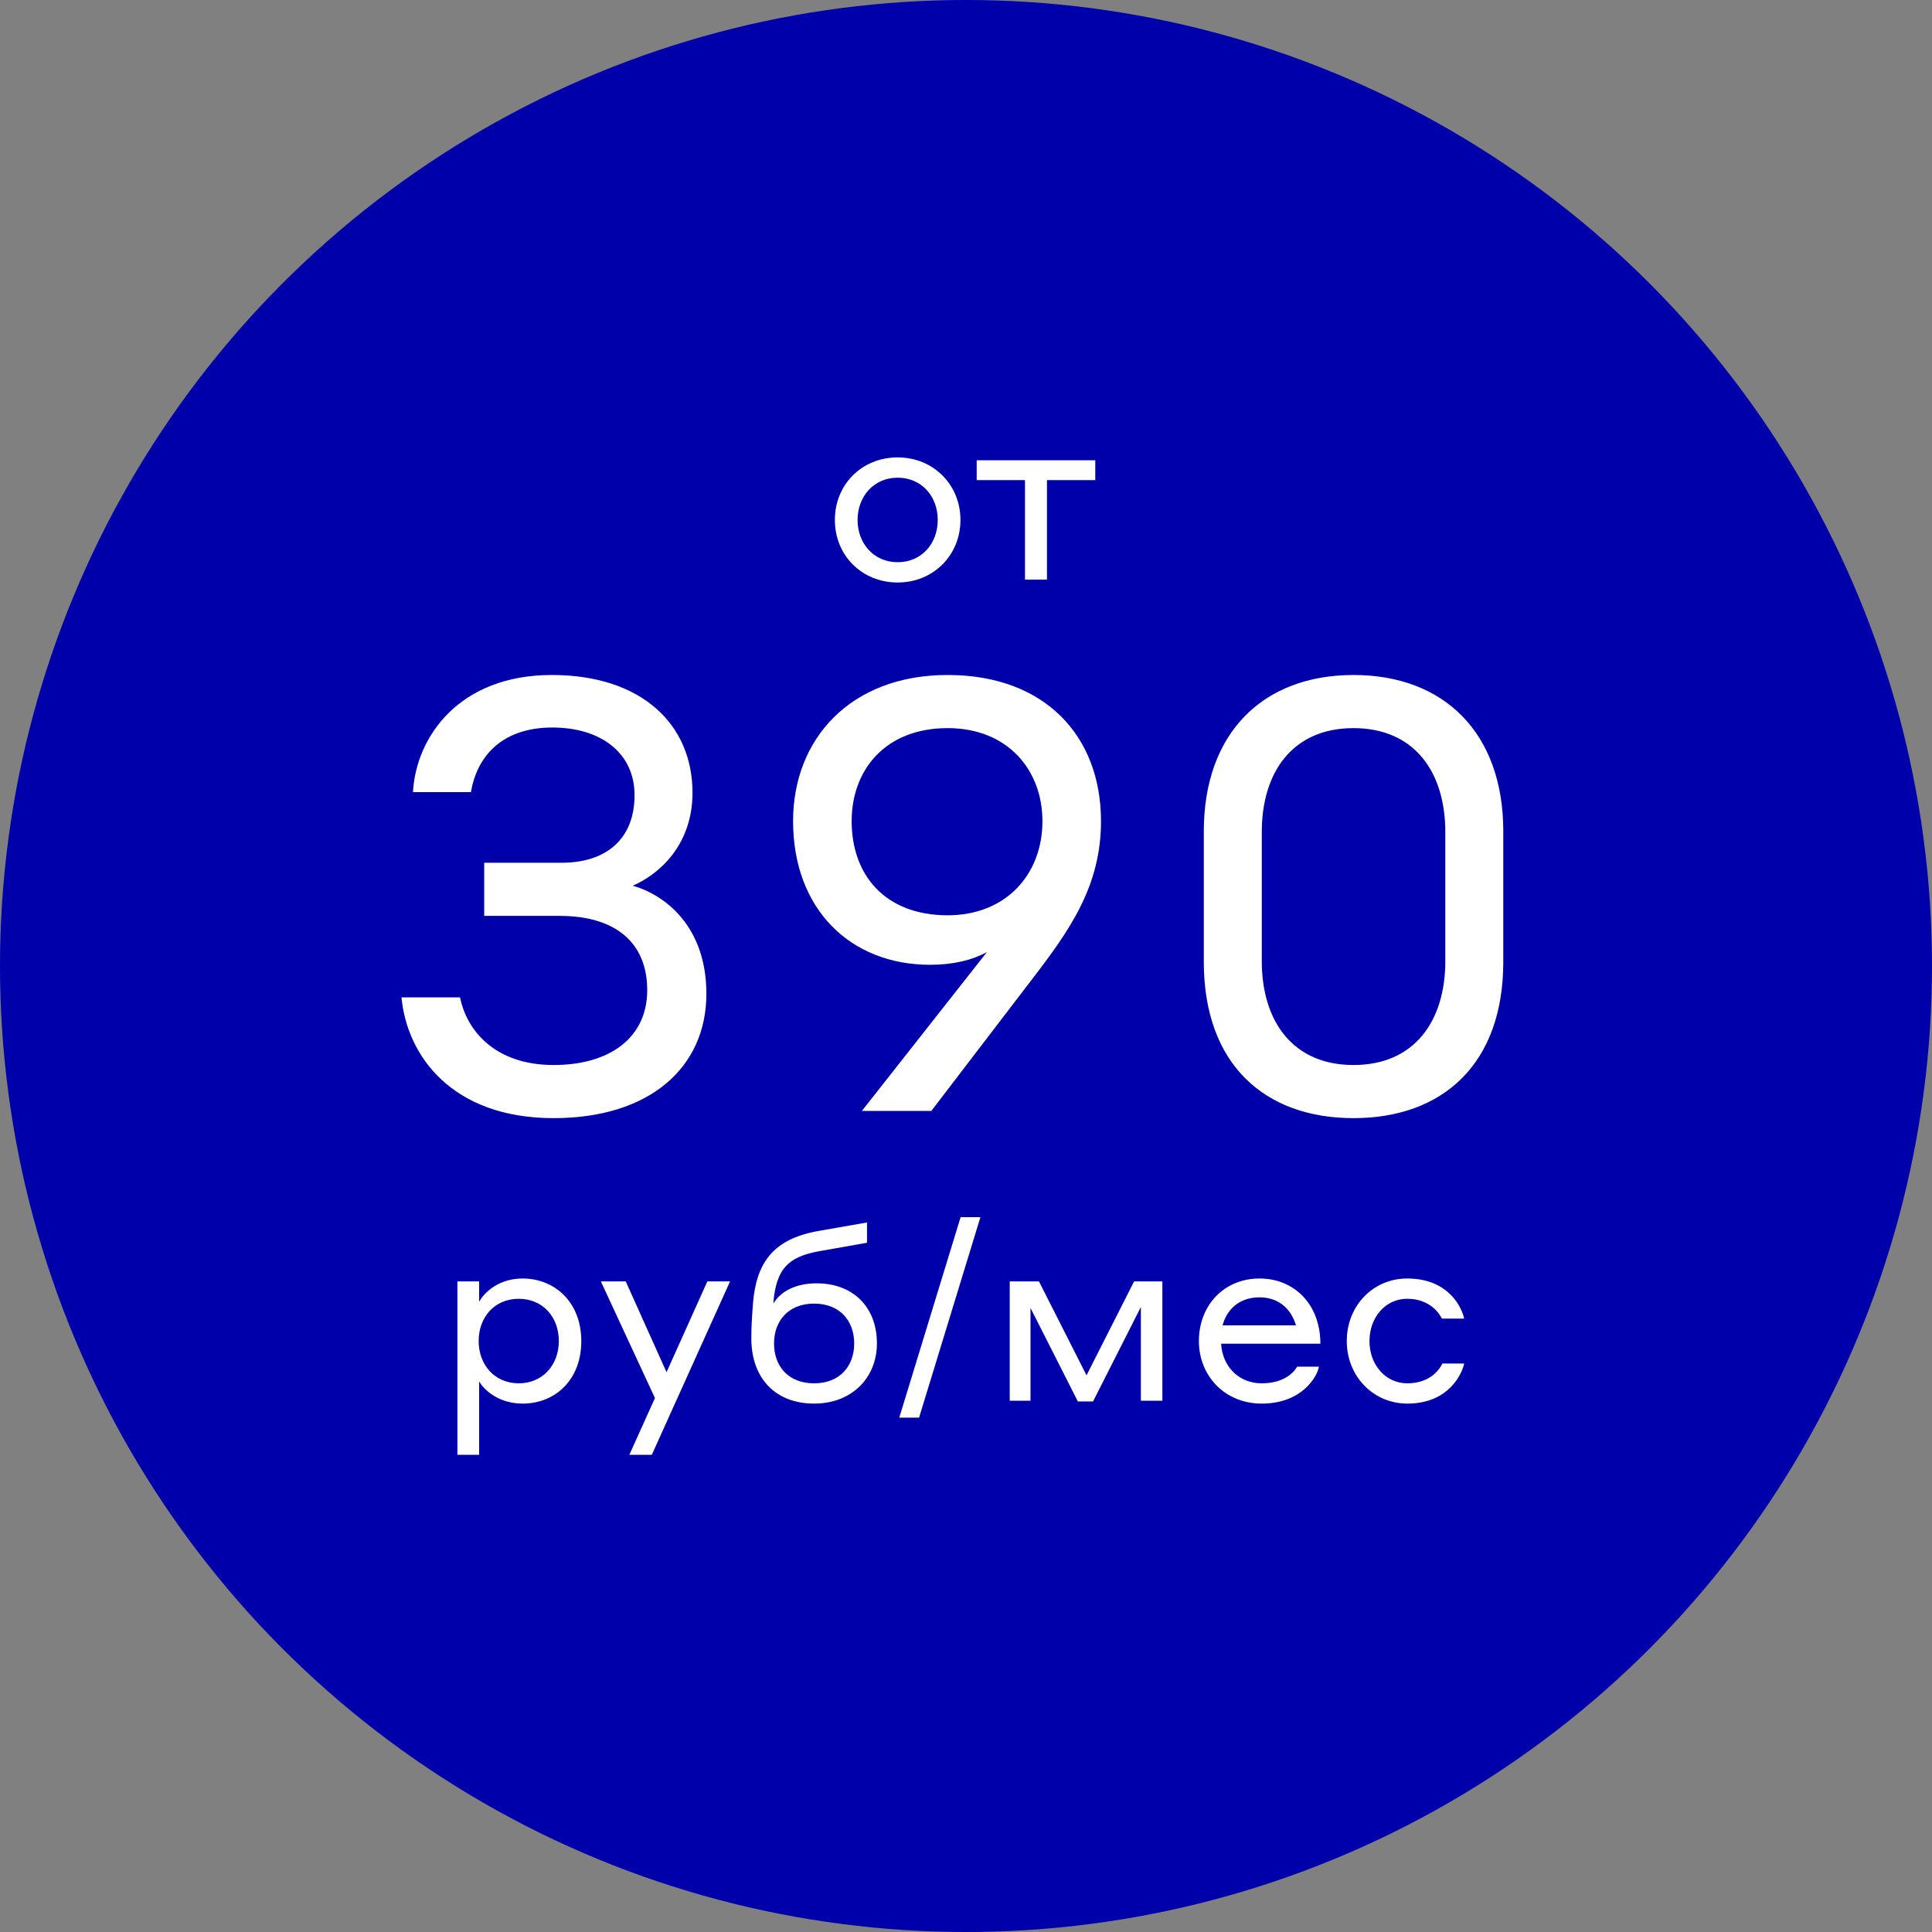 <svg width="80" height="80" viewBox="0 0 80 80" fill="none" xmlns="http://www.w3.org/2000/svg">
<rect x="0" y="0" width="80" height="80" fill="#808080" stroke="none"/>
<circle cx="40" cy="40" r="40" fill="#0000AA"/>
<path d="M37.17 18.94C38.64 18.94 39.77 20.06 39.77 21.53C39.77 23 38.64 24.12 37.17 24.12C35.69 24.12 34.57 23 34.57 21.53C34.57 20.06 35.69 18.94 37.17 18.94ZM37.17 23.28C38.16 23.28 38.83 22.51 38.83 21.53C38.83 20.55 38.16 19.78 37.17 19.78C36.18 19.78 35.51 20.56 35.51 21.53C35.51 22.5 36.18 23.28 37.17 23.28ZM42.443 24V19.88H40.443V19.06H45.353V19.88H43.353V24H42.443Z" fill="white"/>
<path d="M19.84 57.2V60.24H18.94V53.06H19.84V53.91C19.96 53.66 20.53 52.94 21.64 52.94C22.96 52.94 24.07 53.91 24.07 55.53C24.07 57.17 22.96 58.12 21.64 58.12C20.54 58.12 19.96 57.43 19.84 57.2ZM19.82 55.53C19.82 56.51 20.48 57.28 21.48 57.28C22.48 57.28 23.14 56.51 23.14 55.53C23.14 54.54 22.48 53.78 21.48 53.78C20.48 53.78 19.82 54.54 19.82 55.53ZM26.06 60.24L27.12 57.89L24.88 53.06H25.91L27.6 56.82L29.29 53.06H30.23L26.99 60.24H26.06ZM33.821 53.14C35.291 53.14 36.311 54.09 36.311 55.63C36.311 57.04 35.281 58.12 33.711 58.12C32.111 58.12 31.111 57.07 31.111 55.42C31.111 54.94 31.131 54.61 31.181 53.95C31.321 52.29 32.011 51.3 33.901 50.97L35.901 50.62V51.46L33.921 51.81C32.631 52.04 32.131 52.55 32.021 53.98C32.321 53.48 32.931 53.14 33.821 53.14ZM33.711 57.28C34.801 57.28 35.371 56.54 35.371 55.63C35.371 54.72 34.801 53.98 33.711 53.98C32.621 53.98 32.051 54.72 32.051 55.63C32.051 56.54 32.611 57.28 33.711 57.28ZM37.237 58.7L39.777 50.4H40.597L38.057 58.7H37.237ZM41.811 58V53.06H43.021L44.991 56.95L46.961 53.06H48.131V58H47.241V54.12L45.261 58.03H44.631L42.671 54.16V58H41.811ZM52.154 52.94C53.604 52.94 54.674 54.02 54.674 55.64H50.564C50.614 56.56 51.274 57.28 52.244 57.28C53.244 57.28 53.624 56.75 53.714 56.59H54.614C54.544 57.01 53.904 58.12 52.244 58.12C50.724 58.12 49.644 56.98 49.644 55.53C49.644 54.03 50.704 52.94 52.154 52.94ZM52.154 53.72C51.364 53.72 50.814 54.17 50.624 54.88H53.664C53.444 54.14 52.894 53.72 52.154 53.72ZM59.707 54.6C59.627 54.44 59.247 53.78 58.267 53.78C57.357 53.78 56.707 54.56 56.707 55.53C56.707 56.5 57.357 57.28 58.277 57.28C59.277 57.28 59.647 56.63 59.727 56.46H60.627C60.567 56.8 60.047 58.12 58.277 58.12C56.867 58.12 55.767 56.99 55.767 55.53C55.767 54.07 56.857 52.94 58.267 52.94C60.047 52.94 60.557 54.23 60.627 54.6H59.707Z" fill="white"/>
<path d="M22.925 44.1C25.275 44.1 26.8 42.95 26.8 41C26.8 39.025 25.475 37.925 23.175 37.925H20.05V35.725H23.25C25.125 35.725 26.275 34.725 26.275 32.925C26.275 31.175 24.875 30.125 22.875 30.125C20.775 30.125 19.75 31.325 19.5 32.8H17.1C17.225 30.525 19 27.95 22.85 27.95C26.575 27.95 28.675 30 28.675 32.825C28.675 35.025 27.25 36.225 26.2 36.675C27.525 37.05 29.25 38.35 29.25 41.15C29.25 44.2 26.9 46.3 22.925 46.3C18.7 46.3 16.85 43.7 16.625 41.3H19.05C19.325 42.675 20.5 44.1 22.925 44.1ZM32.84 34C32.84 30.6 35.215 27.95 39.24 27.95C43.29 27.95 45.59 30.5 45.59 34C45.59 36.7 44.29 38.525 42.715 40.575L38.565 46H35.69L40.865 39.425C40.265 39.75 39.49 39.95 38.515 39.95C35.215 39.95 32.84 37.65 32.84 34ZM35.265 34C35.265 36.225 36.64 37.9 39.24 37.9C41.64 37.9 43.165 36.225 43.165 34C43.165 31.9 41.74 30.15 39.24 30.15C36.64 30.15 35.265 31.9 35.265 34ZM56.047 27.95C59.797 27.95 62.248 30.35 62.248 34.425V39.825C62.248 44.075 59.722 46.3 56.047 46.3C52.373 46.3 49.847 44.075 49.847 39.825V34.425C49.847 30.35 52.297 27.95 56.047 27.95ZM56.047 44.1C58.572 44.1 59.847 42.275 59.847 39.8V34.45C59.847 31.975 58.572 30.15 56.047 30.15C53.523 30.15 52.248 31.975 52.248 34.45V39.8C52.248 42.275 53.523 44.1 56.047 44.1Z" fill="white"/>
</svg>
